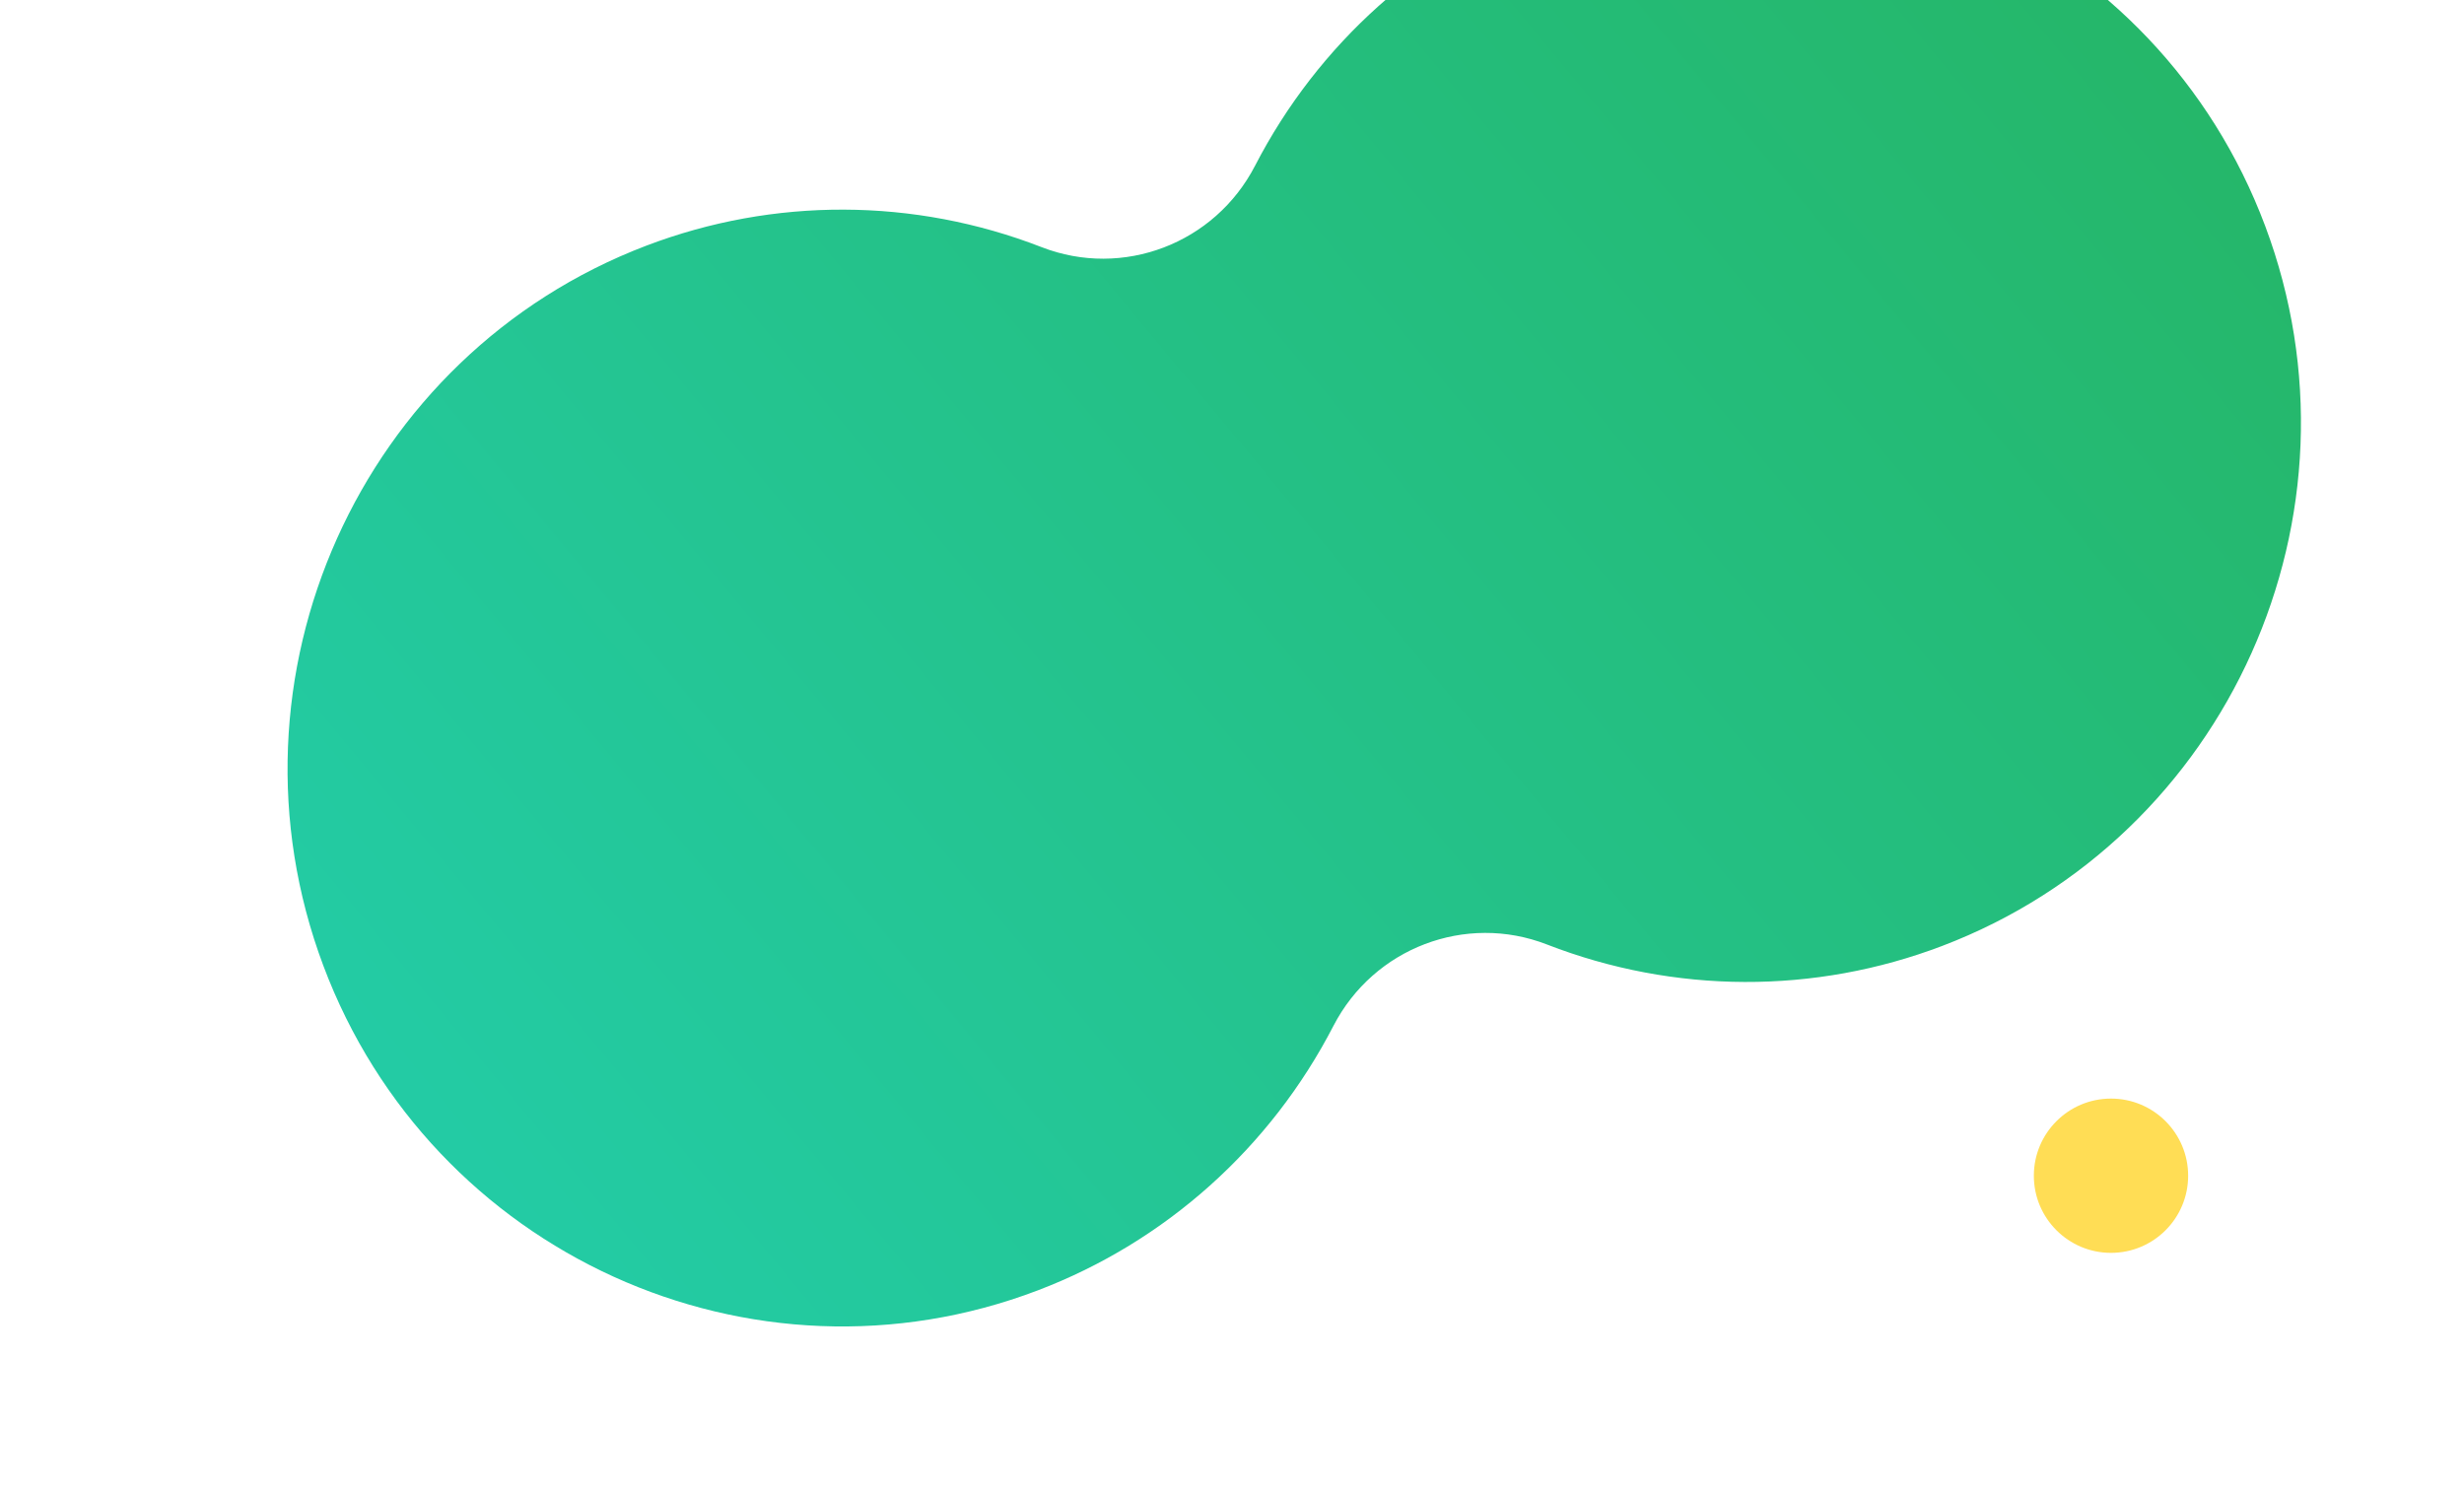 <svg width="527" height="319" viewBox="0 0 527 319" fill="none" xmlns="http://www.w3.org/2000/svg">
<circle cx="451.5" cy="251.5" r="16.5" fill="#FFDD55"/>
<path d="M415.405 202.342C388.135 212.729 358.113 212.621 330.855 202.033C322.159 198.653 312.903 198.844 304.742 201.953C296.581 205.061 289.518 211.098 285.209 219.42C271.722 245.528 249.275 265.623 221.994 276.014C160.821 299.316 92.246 268.155 69.148 206.551C46.05 144.948 77.038 75.862 138.222 52.556C165.492 42.168 195.514 42.277 222.772 52.864C231.468 56.245 240.724 56.054 248.885 52.945C257.046 49.837 264.109 43.8 268.418 35.477C281.905 9.37 304.352 -10.725 331.623 -21.113C392.806 -44.418 461.381 -13.257 484.479 48.347C507.577 109.95 476.588 179.036 415.405 202.342Z" fill="url(#paint0_linear_1582_513)"/>
<defs>
<linearGradient id="paint0_linear_1582_513" x1="511.696" y1="-17.914" x2="108.838" y2="315.877" gradientUnits="userSpaceOnUse">
<stop stop-color="#25B462"/>
<stop offset="1" stop-color="#23CDA9"/>
</linearGradient>
</defs>
</svg>
